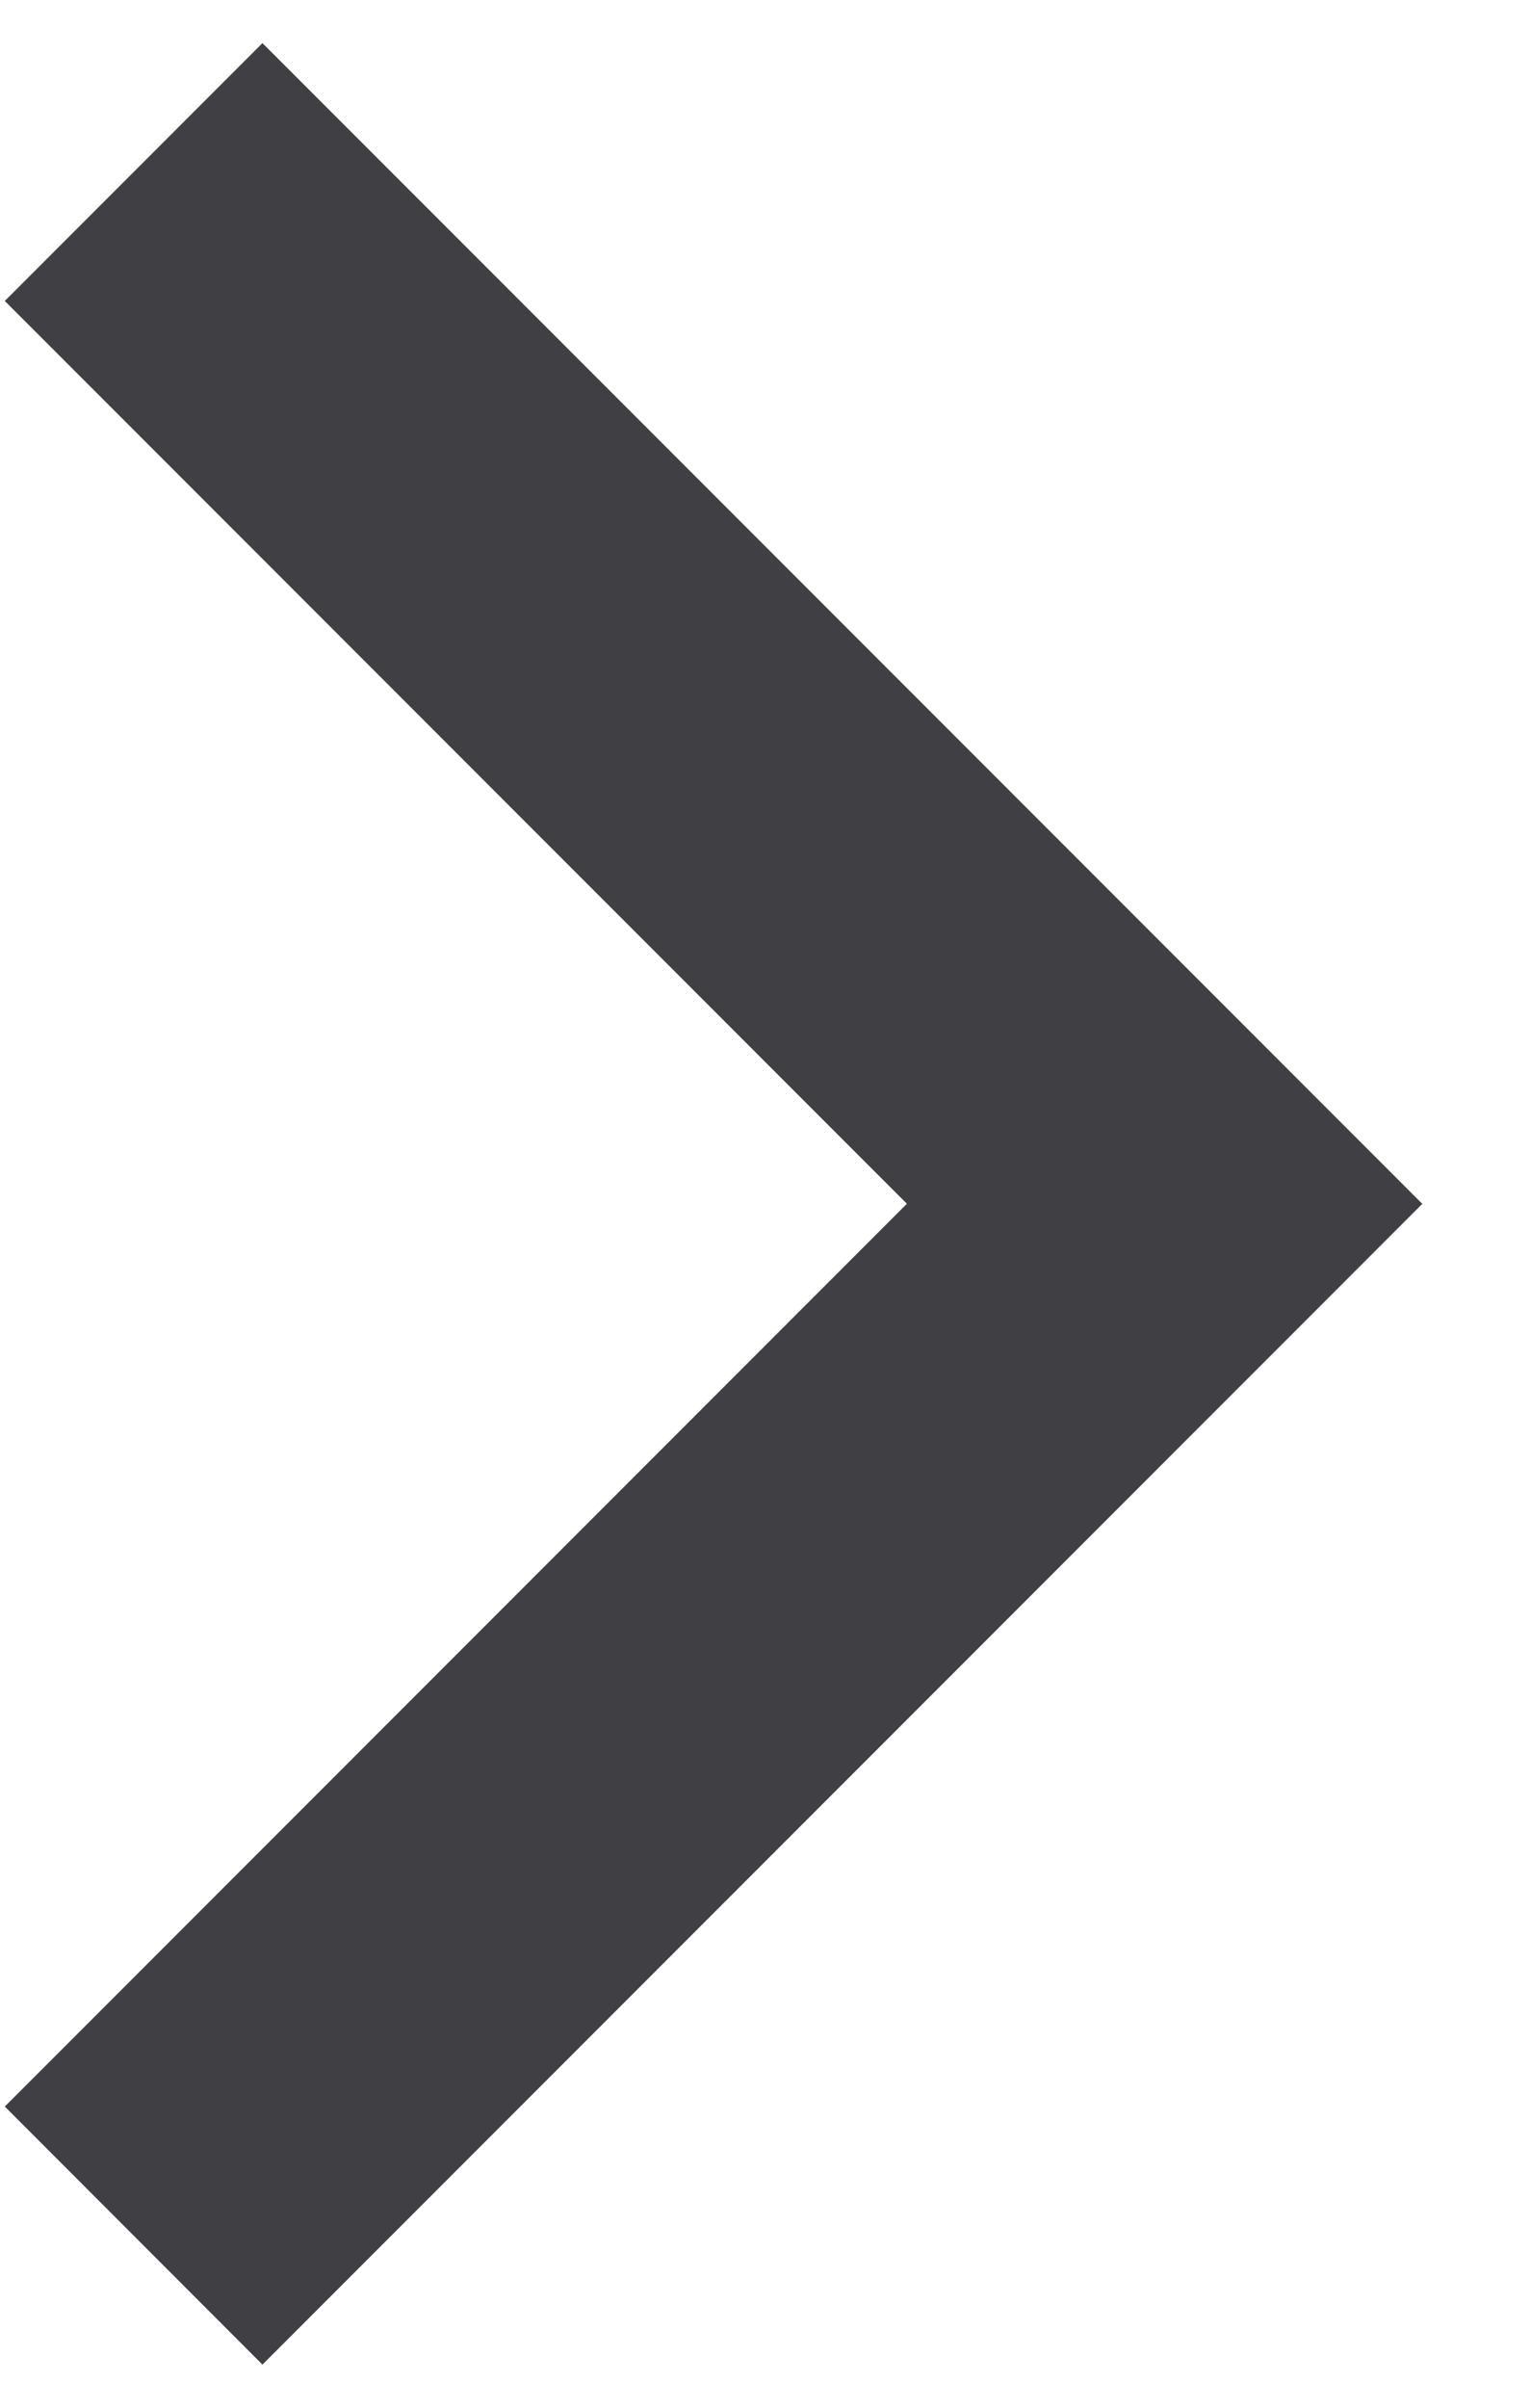 <svg width="7" height="11" viewBox="0 0 7 11" fill="none" xmlns="http://www.w3.org/2000/svg">
<path d="M4.147 5.5L0.022 1.375L1.2 0.197L6.503 5.5L1.2 10.803L0.022 9.624L4.147 5.499L4.147 5.5Z" fill="#403F44"/>
</svg>
